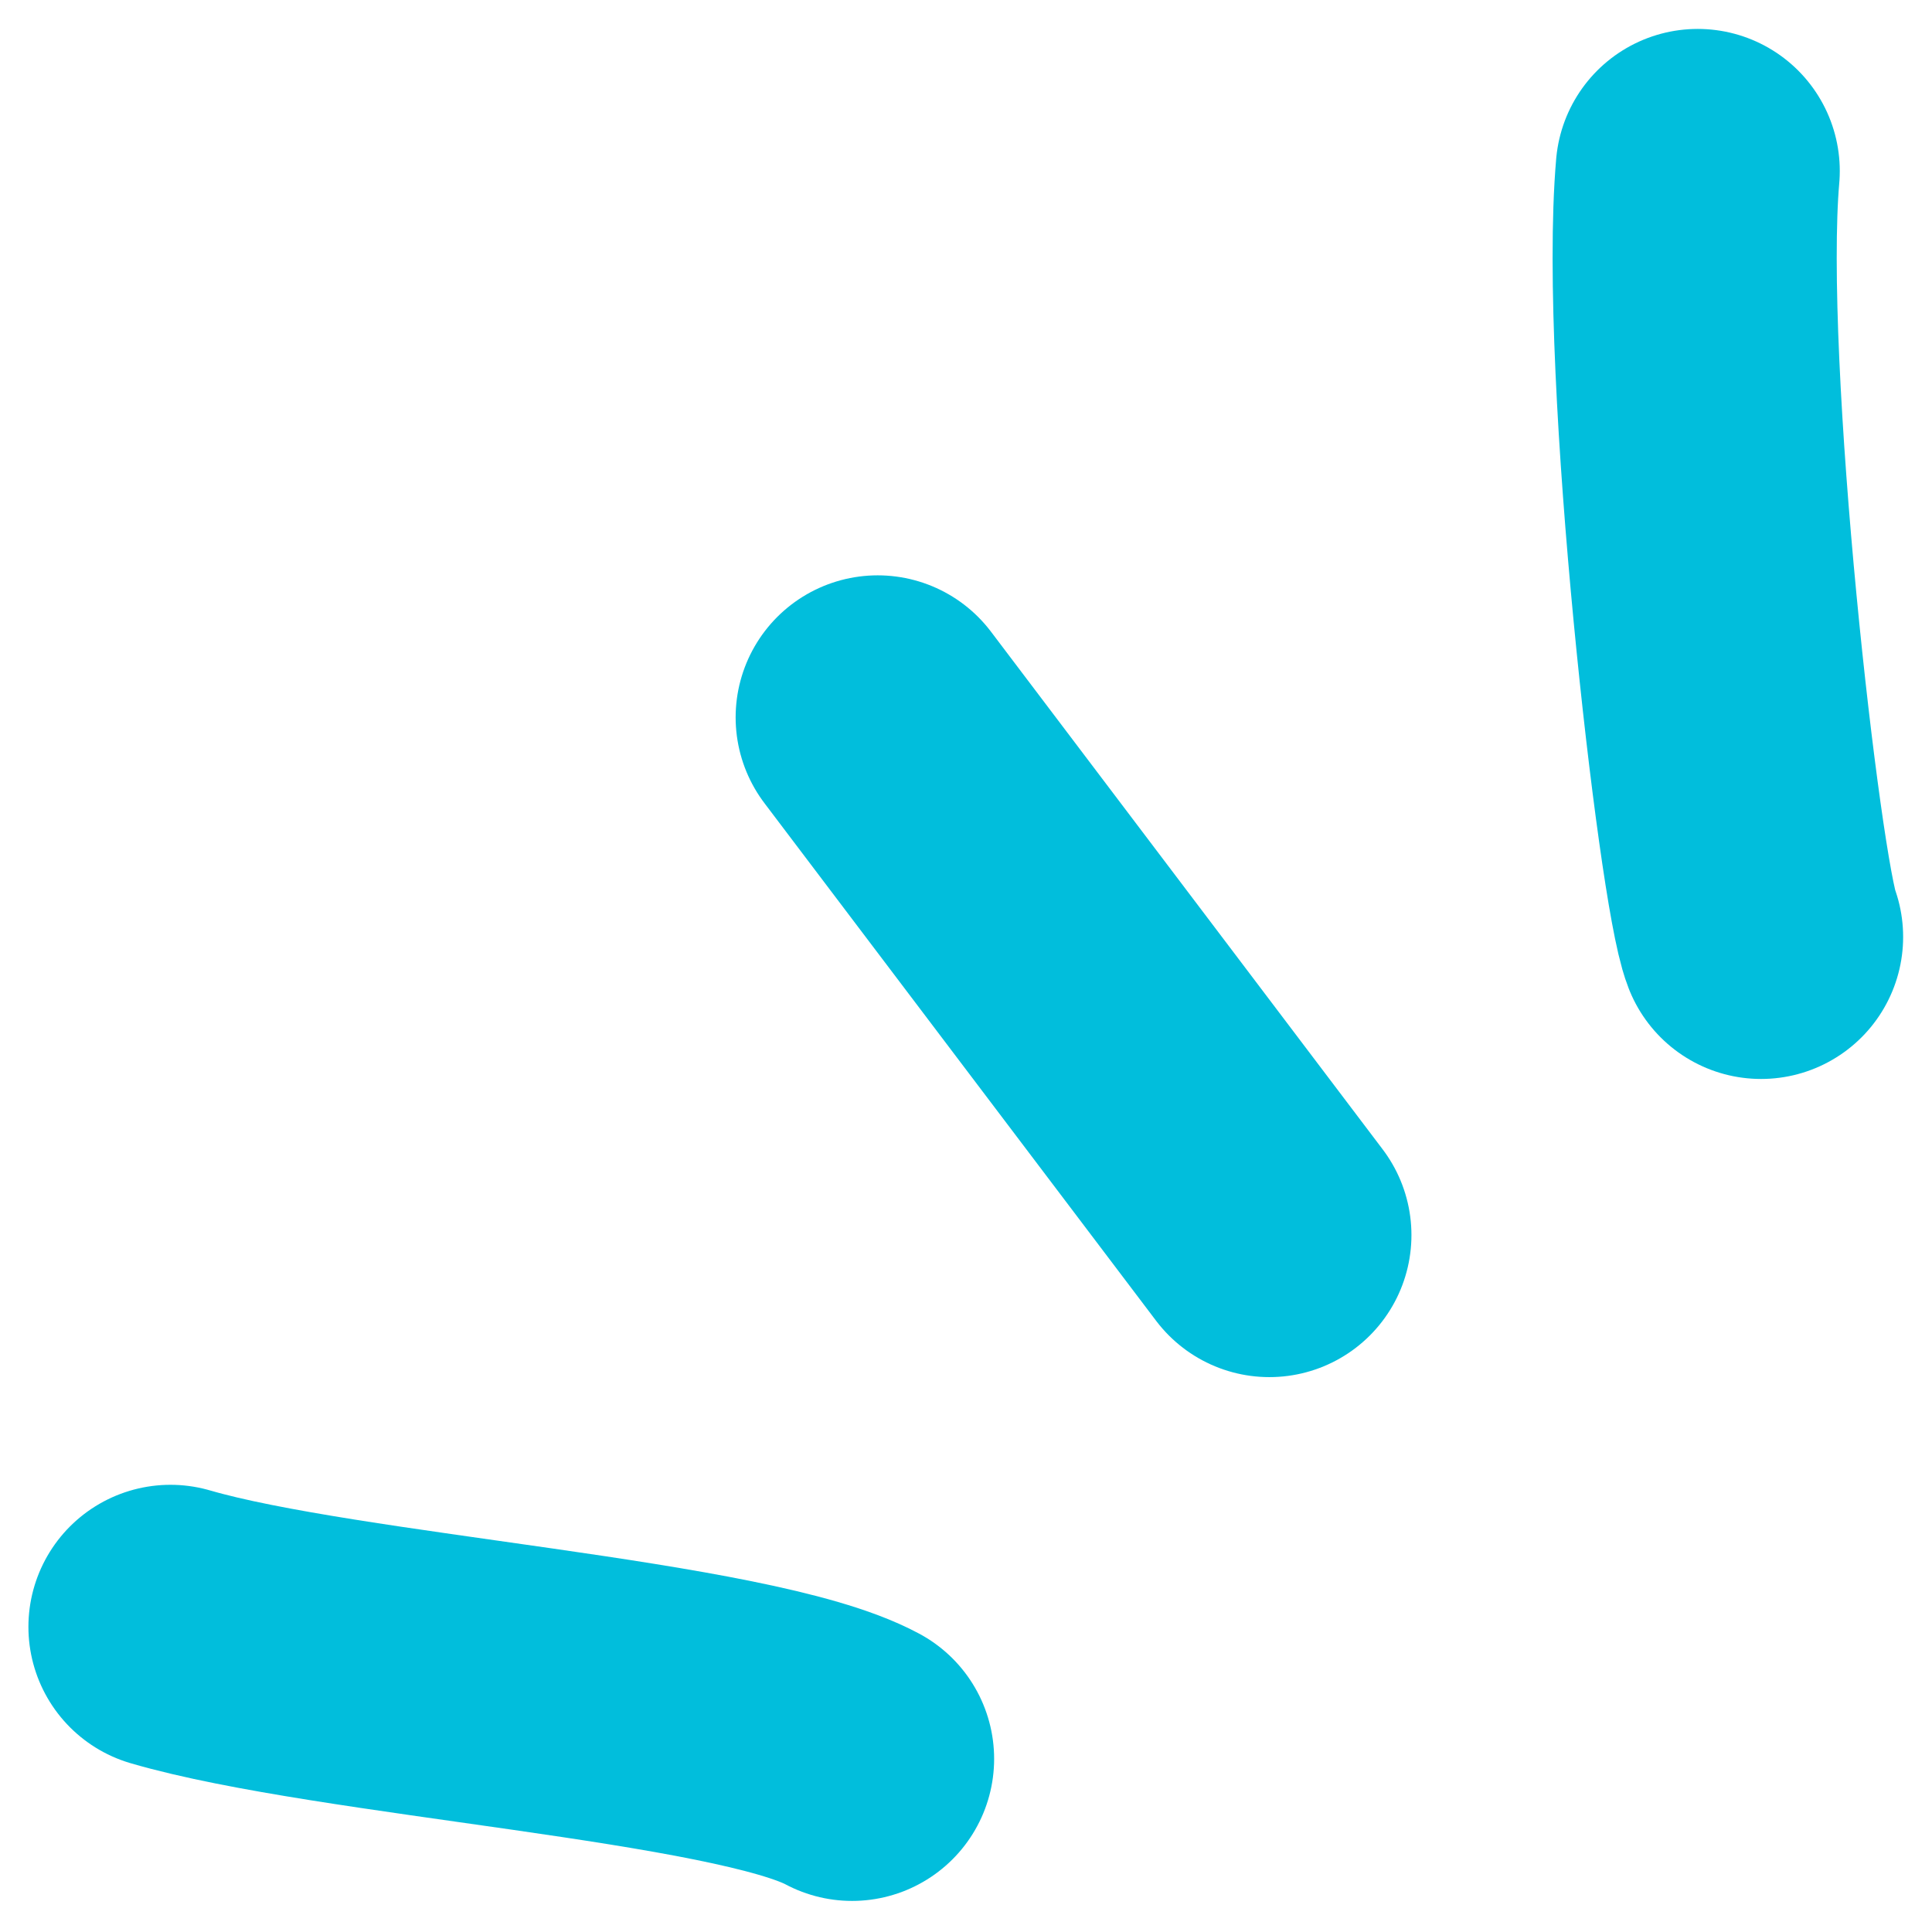 <?xml version="1.0" encoding="UTF-8"?> <svg xmlns="http://www.w3.org/2000/svg" width="34" height="34" viewBox="0 0 34 34" fill="none"><path d="M15.446 12.625L22.339 21.735M29.877 3.009C29.576 6.485 30.619 15.538 30.992 16.488M14.995 30.953C13.075 29.923 5.944 29.489 3 28.63" stroke="#01BEDC" stroke-width="5" stroke-linecap="round"></path></svg> 